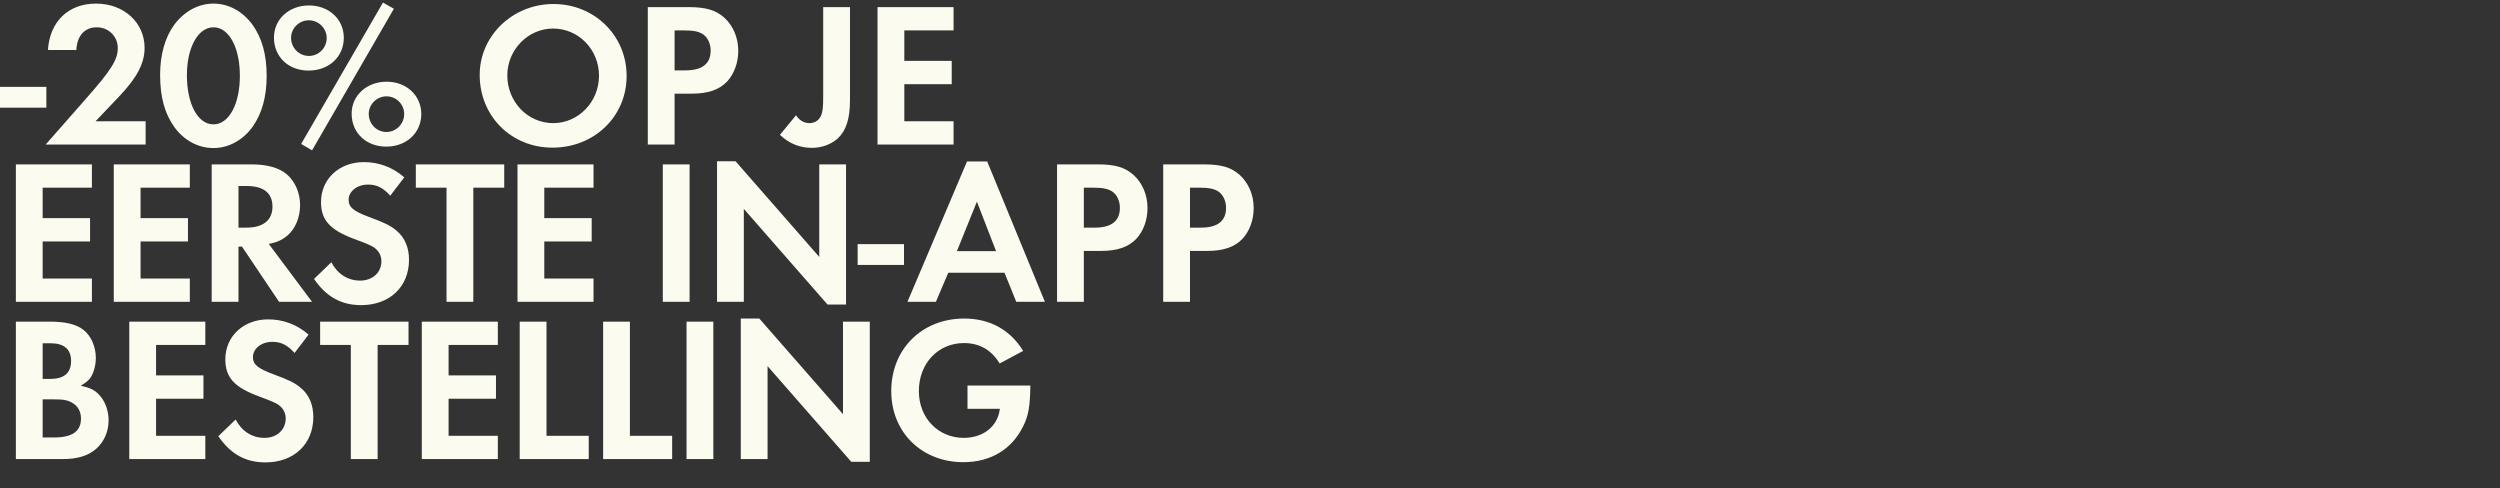<svg width="922" height="180" viewBox="0 0 922 180" fill="none" xmlns="http://www.w3.org/2000/svg">
<rect x="0" y="0" width="922" height="180" fill="#333333" stroke="none"/>
<path d="M0 32.032H17.1V39.708H0V32.032ZM35.234 44.724H53.702V53.312H16.842L31.738 36.364C41.01 25.876 43.442 22 43.442 17.744C43.442 13.412 40.022 10.068 35.69 10.068C31.206 10.068 28.394 13.184 28.166 18.428H17.678C18.362 7.94 25.202 1.328 35.386 1.328C45.646 1.328 53.322 8.244 53.322 17.668C53.322 23.292 50.586 28.536 44.126 35.376L35.234 44.724ZM78.735 1.328C84.283 1.328 89.451 4.14 93.099 9.08C96.595 13.944 98.343 20.1 98.343 27.928C98.343 35.756 96.595 41.912 93.099 46.852C89.527 51.716 84.283 54.604 78.735 54.604C73.111 54.604 67.867 51.792 64.295 46.852C60.723 41.836 59.051 35.832 59.051 27.548C59.051 20.176 60.875 13.716 64.295 9.08C68.019 4.14 73.187 1.328 78.735 1.328ZM78.735 10.068C73.035 10.068 68.931 17.516 68.931 27.7C68.931 38.416 72.959 45.864 78.735 45.864C84.435 45.864 88.463 38.416 88.463 27.928C88.463 17.516 84.435 10.068 78.735 10.068ZM113.953 2.012C121.325 2.012 126.797 7.104 126.797 13.944C126.797 20.936 121.325 26.028 113.801 26.028C106.353 26.028 101.033 20.936 101.033 13.868C101.033 7.104 106.581 2.012 113.953 2.012ZM113.877 7.484C110.305 7.484 107.341 10.448 107.341 13.944C107.341 17.668 110.305 20.632 113.953 20.632C117.525 20.632 120.489 17.668 120.489 14.02C120.489 10.448 117.525 7.484 113.877 7.484ZM141.237 0.948L145.265 3.228L115.093 55.44L111.065 53.084L141.237 0.948ZM142.605 30.132C149.901 30.132 155.373 35.224 155.373 42.064C155.373 48.98 149.901 54.072 142.453 54.072C135.005 54.072 129.685 48.98 129.685 41.912C129.685 35.224 135.233 30.132 142.605 30.132ZM142.529 35.528C138.957 35.528 135.993 38.492 135.993 41.988C135.993 45.712 138.881 48.676 142.529 48.676C146.101 48.676 149.065 45.712 149.065 42.064C149.065 38.492 146.177 35.528 142.529 35.528ZM204.118 1.48C219.242 1.48 231.098 13.108 231.098 28.004C231.098 42.976 219.166 54.452 203.738 54.452C188.538 54.452 176.91 42.824 176.91 27.624C176.91 13.184 189.07 1.48 204.118 1.48ZM203.966 10.524C194.77 10.524 187.094 18.352 187.094 27.776C187.094 37.58 194.618 45.408 204.042 45.408C213.314 45.408 220.914 37.58 220.914 27.928C220.914 18.276 213.39 10.524 203.966 10.524ZM248.788 34.54V53.312H238.908V2.62H253.728C260.34 2.62 263.912 3.684 267.104 6.496C270.372 9.46 272.272 13.868 272.272 18.732C272.272 23.14 270.752 27.244 268.168 30.056C265.28 33.096 261.176 34.54 255.172 34.54H248.788ZM248.788 25.952H252.816C258.972 25.952 262.088 23.52 262.088 18.656C262.088 16.224 261.1 14.02 259.504 12.804C257.984 11.664 255.856 11.208 252.208 11.208H248.788V25.952ZM313.476 2.62V36.82C313.476 43.812 312.108 48.068 308.992 51.032C306.56 53.236 303.064 54.528 299.492 54.528C294.932 54.528 291.132 53.008 287.636 49.74L293.564 42.52C294.856 44.42 296.528 45.408 298.504 45.408C300.556 45.408 302.228 44.268 302.912 42.368C303.444 40.924 303.596 39.48 303.596 35.224V2.62H313.476ZM351.677 11.208H333.513V22.456H350.993V31.044H333.513V44.724H351.677V53.312H323.633V2.62H351.677V11.208ZM33.896 69.208H15.732V80.456H33.212V89.044H15.732V102.724H33.896V111.312H5.852V60.62H33.896V69.208ZM70.005 69.208H51.841V80.456H69.321V89.044H51.841V102.724H70.005V111.312H41.961V60.62H70.005V69.208ZM99.122 89.956L115.082 111.312H102.922L89.242 90.944H87.95V111.312H78.07V60.62H92.738C98.362 60.62 102.846 61.836 105.658 64.192C108.774 66.776 110.674 71.108 110.674 75.592C110.674 80.152 108.926 84.332 106.114 86.764C104.138 88.436 102.314 89.348 99.122 89.956ZM87.95 83.952H90.838C97.07 83.952 100.49 81.216 100.49 76.2C100.49 71.184 97.222 68.6 90.99 68.6H87.95V83.952ZM149.095 65.408L143.927 72.172C141.267 69.208 138.911 68.068 135.719 68.068C131.691 68.068 128.575 70.576 128.575 73.692C128.575 76.428 130.323 77.872 136.251 80.076C141.799 82.128 144.079 83.192 146.359 85.168C149.323 87.676 150.843 91.324 150.843 95.808C150.843 105.764 143.699 112.528 133.211 112.528C125.839 112.528 120.367 109.488 115.807 102.876L122.191 96.72C124.471 101.052 128.271 103.484 132.831 103.484C137.391 103.484 140.659 100.52 140.659 96.34C140.659 94.288 139.747 92.54 137.923 91.248C136.935 90.564 134.959 89.728 130.855 88.208C121.735 84.864 118.391 81.216 118.391 74.528C118.391 66.016 125.079 59.784 134.199 59.784C139.747 59.784 144.839 61.684 149.095 65.408ZM174.558 111.312H164.678V69.208H153.354V60.62H185.958V69.208H174.558V111.312ZM218.894 69.208H200.73V80.456H218.21V89.044H200.73V102.724H218.894V111.312H190.85V60.62H218.894V69.208ZM254.319 60.62V111.312H244.439V60.62H254.319ZM264.442 111.312V59.48H271.282L302.138 94.744V60.62H312.018V112.3H305.178L274.322 77.036V111.312H264.442ZM316.297 90.032H333.397V97.708H316.297V90.032ZM370.465 100.596H349.717L345.157 111.312H334.669L356.633 59.556H364.081L385.361 111.312H374.797L370.465 100.596ZM367.349 92.616L360.281 74.376L352.909 92.616H367.349ZM399.719 92.54V111.312H389.839V60.62H404.659C411.271 60.62 414.843 61.684 418.035 64.496C421.303 67.46 423.203 71.868 423.203 76.732C423.203 81.14 421.683 85.244 419.099 88.056C416.211 91.096 412.107 92.54 406.103 92.54H399.719ZM399.719 83.952H403.747C409.903 83.952 413.019 81.52 413.019 76.656C413.019 74.224 412.031 72.02 410.435 70.804C408.915 69.664 406.787 69.208 403.139 69.208H399.719V83.952ZM438.871 92.54V111.312H428.991V60.62H443.811C450.423 60.62 453.995 61.684 457.187 64.496C460.455 67.46 462.355 71.868 462.355 76.732C462.355 81.14 460.835 85.244 458.251 88.056C455.363 91.096 451.259 92.54 445.255 92.54H438.871ZM438.871 83.952H442.899C449.055 83.952 452.171 81.52 452.171 76.656C452.171 74.224 451.183 72.02 449.587 70.804C448.067 69.664 445.939 69.208 442.291 69.208H438.871V83.952ZM5.852 169.312V118.62H18.392C24.244 118.62 28.196 119.608 30.78 121.66C33.592 123.864 35.34 127.816 35.34 131.996C35.34 134.732 34.58 137.392 33.44 139.216C32.604 140.356 31.768 141.04 29.792 142.256C33.212 143.016 34.808 143.776 36.404 145.448C38.684 147.728 40.052 151.3 40.052 155.024C40.052 159.052 38.456 162.852 35.568 165.436C32.604 168.096 28.576 169.312 22.952 169.312H5.852ZM15.732 139.748H18.544C23.636 139.748 26.22 137.544 26.22 133.136C26.22 128.804 23.636 126.6 18.696 126.6H15.732V139.748ZM15.732 161.332H19.988C26.676 161.332 29.868 159.052 29.868 154.34C29.868 151.908 28.804 149.856 26.904 148.716C25.156 147.576 23.56 147.272 19.456 147.272H15.732V161.332ZM75.72 127.208H57.556V138.456H75.036V147.044H57.556V160.724H75.72V169.312H47.676V118.62H75.72V127.208ZM113.803 123.408L108.635 130.172C105.975 127.208 103.619 126.068 100.427 126.068C96.399 126.068 93.283 128.576 93.283 131.692C93.283 134.428 95.031 135.872 100.959 138.076C106.507 140.128 108.787 141.192 111.067 143.168C114.031 145.676 115.551 149.324 115.551 153.808C115.551 163.764 108.407 170.528 97.919 170.528C90.547 170.528 85.075 167.488 80.515 160.876L86.899 154.72C89.179 159.052 92.979 161.484 97.539 161.484C102.099 161.484 105.367 158.52 105.367 154.34C105.367 152.288 104.455 150.54 102.631 149.248C101.643 148.564 99.667 147.728 95.563 146.208C86.443 142.864 83.099 139.216 83.099 132.528C83.099 124.016 89.787 117.784 98.907 117.784C104.455 117.784 109.547 119.684 113.803 123.408ZM139.266 169.312H129.386V127.208H118.062V118.62H150.666V127.208H139.266V169.312ZM183.601 127.208H165.437V138.456H182.917V147.044H165.437V160.724H183.601V169.312H155.557V118.62H183.601V127.208ZM201.546 118.62V160.724H217.126V169.312H191.666V118.62H201.546ZM232.311 118.62V160.724H247.891V169.312H222.431V118.62H232.311ZM263.076 118.62V169.312H253.196V118.62H263.076ZM273.2 169.312V117.48H280.04L310.896 152.744V118.62H320.776V170.3H313.936L283.08 135.036V169.312H273.2ZM356.813 142.18H379.993C379.917 149.628 379.309 153.352 377.333 157.228C373.153 165.74 365.325 170.452 355.293 170.452C339.941 170.452 328.693 159.432 328.693 144.232C328.693 128.728 340.017 117.48 355.597 117.48C365.021 117.48 372.545 121.584 377.333 129.412L368.669 134.048C365.629 129.032 361.221 126.524 355.521 126.524C345.945 126.524 338.877 134.048 338.877 144.232C338.877 154.112 345.945 161.484 355.445 161.484C362.665 161.484 367.985 157.228 368.745 150.768H356.813V142.18Z" fill="#FCFBF0"/>
</svg>
